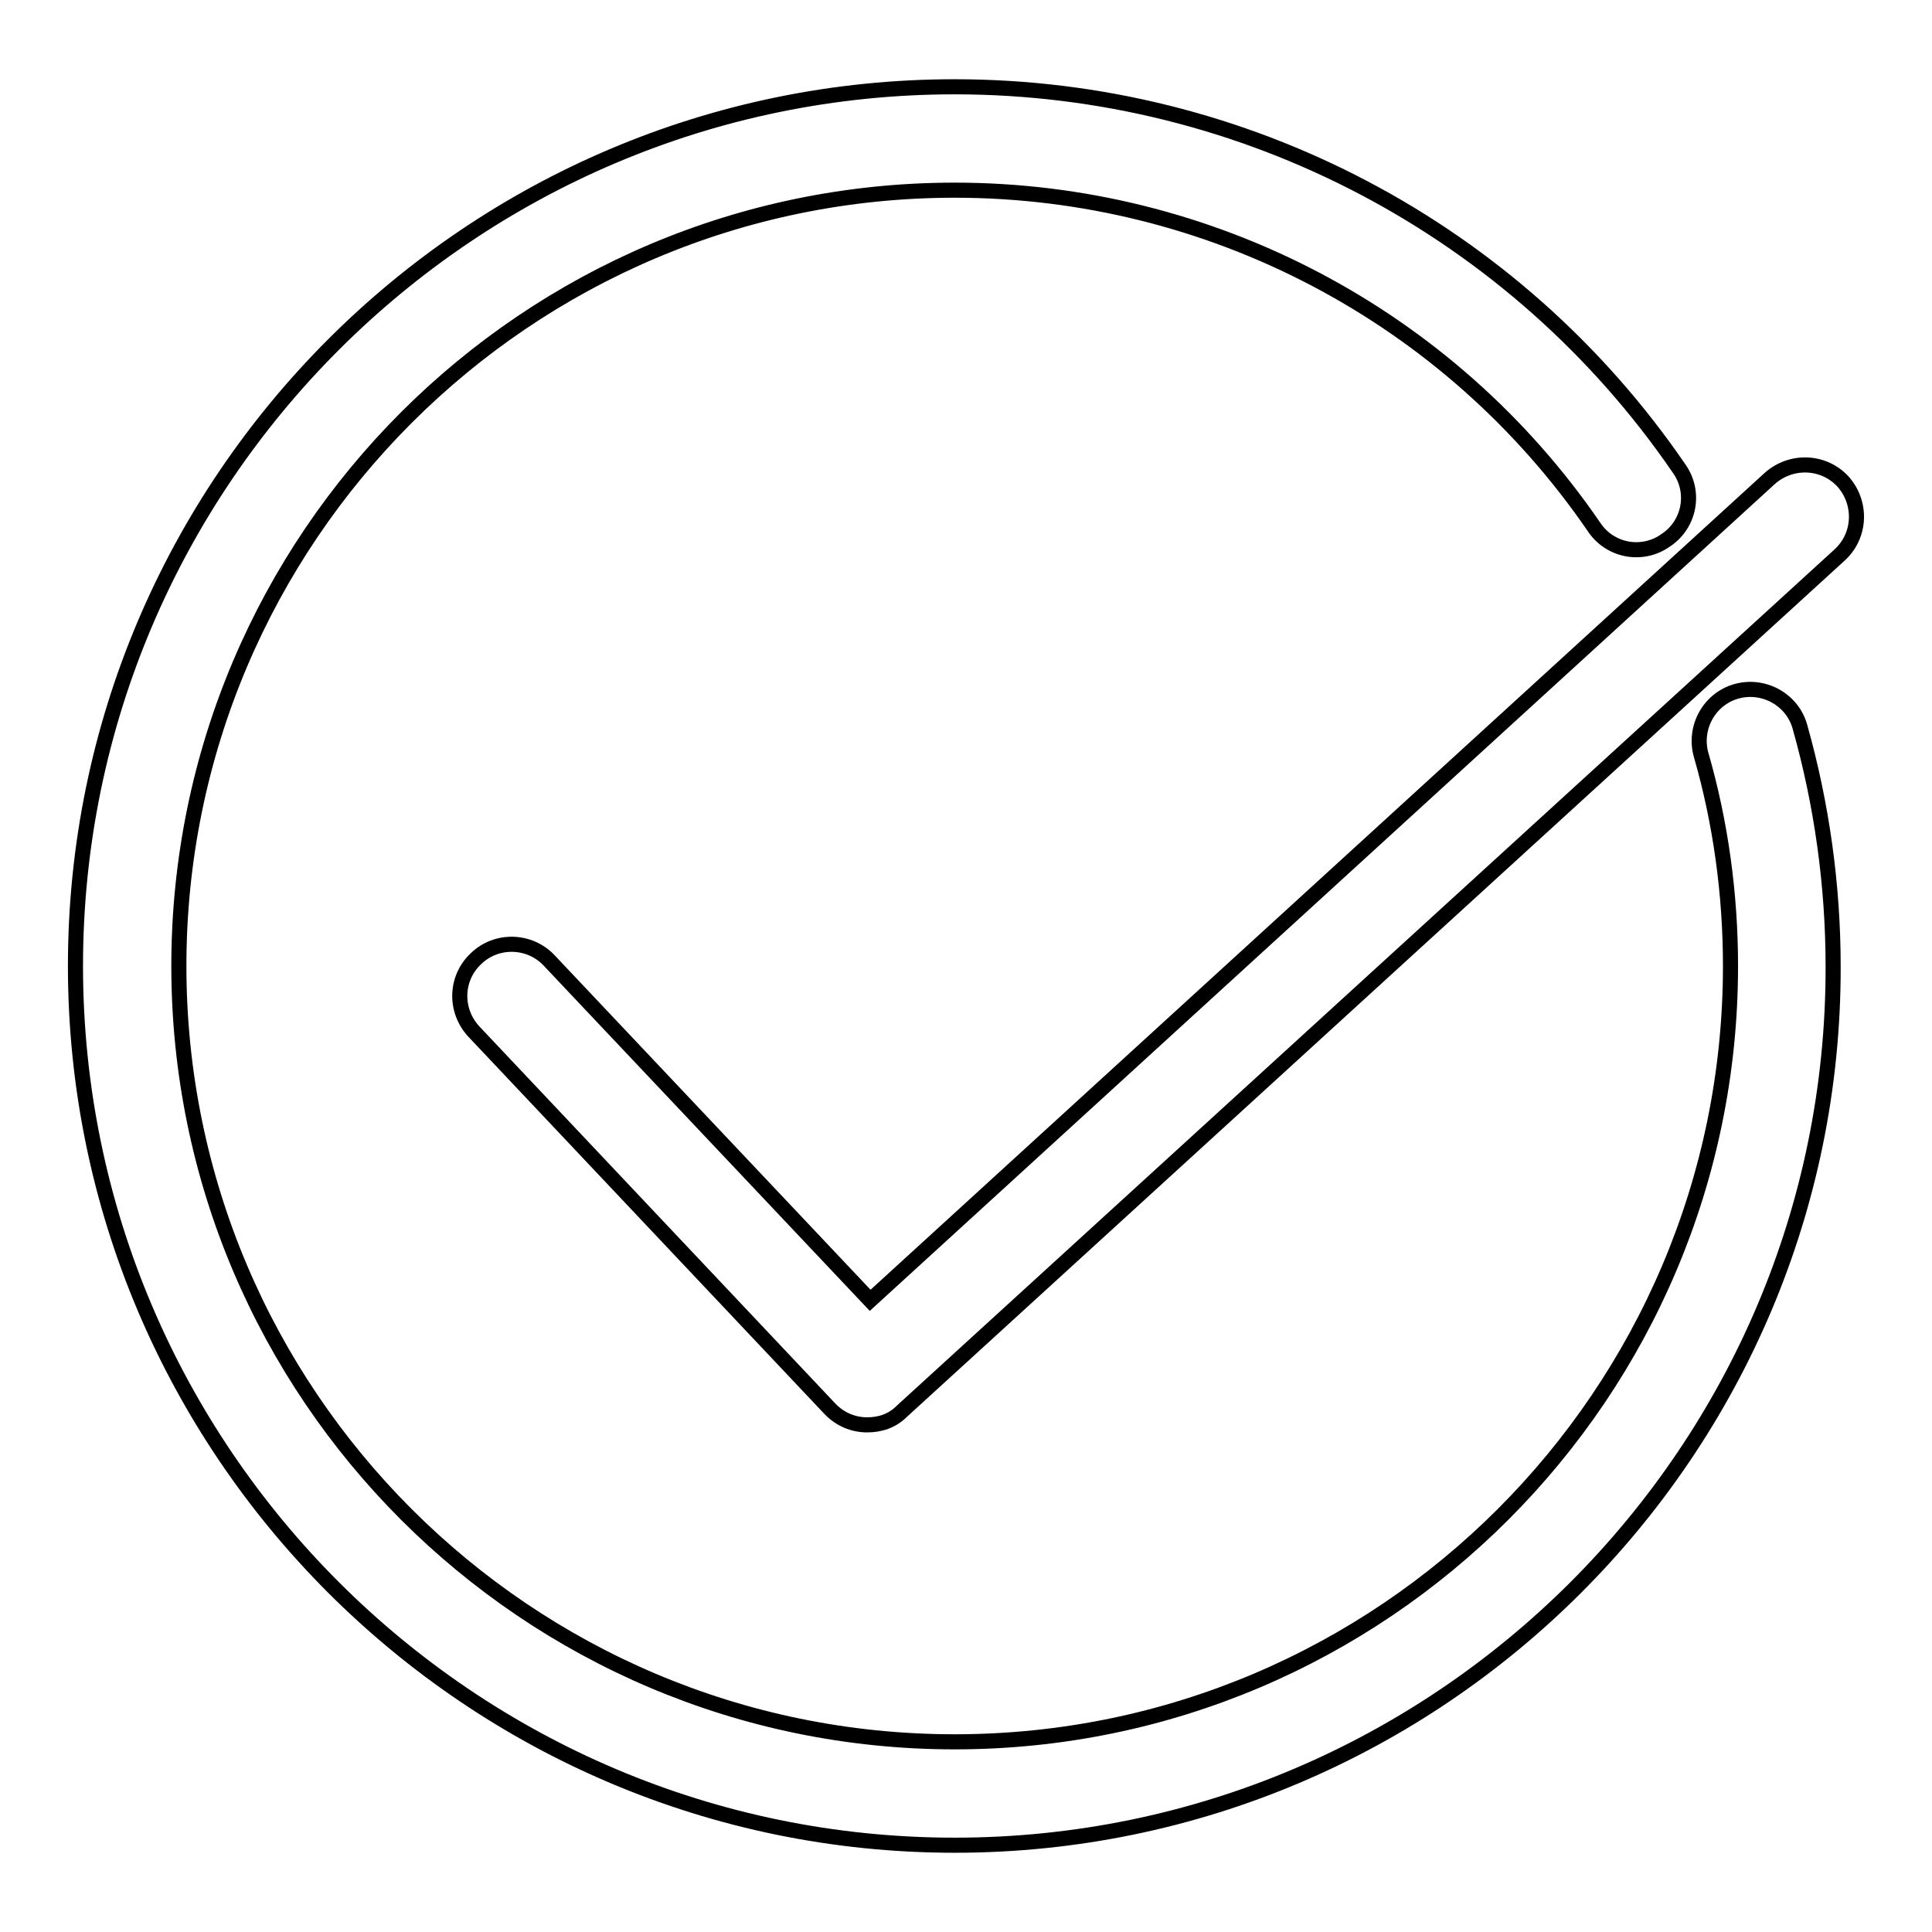 <?xml version="1.0" encoding="utf-8"?>
<!-- Svg Vector Icons : http://www.onlinewebfonts.com/icon -->
<!DOCTYPE svg PUBLIC "-//W3C//DTD SVG 1.1//EN" "http://www.w3.org/Graphics/SVG/1.1/DTD/svg11.dtd">
<svg version="1.1" xmlns="http://www.w3.org/2000/svg" xmlns:xlink="http://www.w3.org/1999/xlink" x="0px" y="0px" viewBox="0 0 256 256" enable-background="new 0 0 256 256" xml:space="preserve">
<g> <path stroke-width="2" fill-opacity="0" stroke="#000000"  d="M126.5,244.5C62.3,244.5,10,192.2,10,128C10,63.8,62.3,11.5,126.5,11.5c38.4,0,74.3,18.9,96,50.6 c2.2,3.1,1.4,7.4-1.8,9.5c-3.1,2.2-7.4,1.4-9.5-1.8c-19.2-28-50.9-44.6-84.7-44.6C69.8,25.2,23.7,71.3,23.7,128 s46.1,102.8,102.8,102.8c56.7,0,102.8-46.1,102.8-102.8c0-9.5-1.3-19-3.9-28c-1-3.6,1.1-7.4,4.7-8.4c3.6-1,7.4,1.1,8.4,4.7 c2.9,10.3,4.4,21,4.4,31.8C243,192.2,190.7,244.5,126.5,244.5z"/> <path stroke-width="2" fill-opacity="0" stroke="#000000"  d="M114.9,188.8c-1.8,0-3.6-0.7-5-2.2l-47.1-49.9c-2.6-2.8-2.5-7.1,0.3-9.7c2.7-2.6,7.1-2.5,9.7,0.3l42.5,45 L234.5,63.4c2.8-2.5,7.1-2.4,9.7,0.4c2.5,2.8,2.4,7.1-0.4,9.7L119.5,187C118.2,188.3,116.6,188.8,114.9,188.8z"/></g>
</svg>
